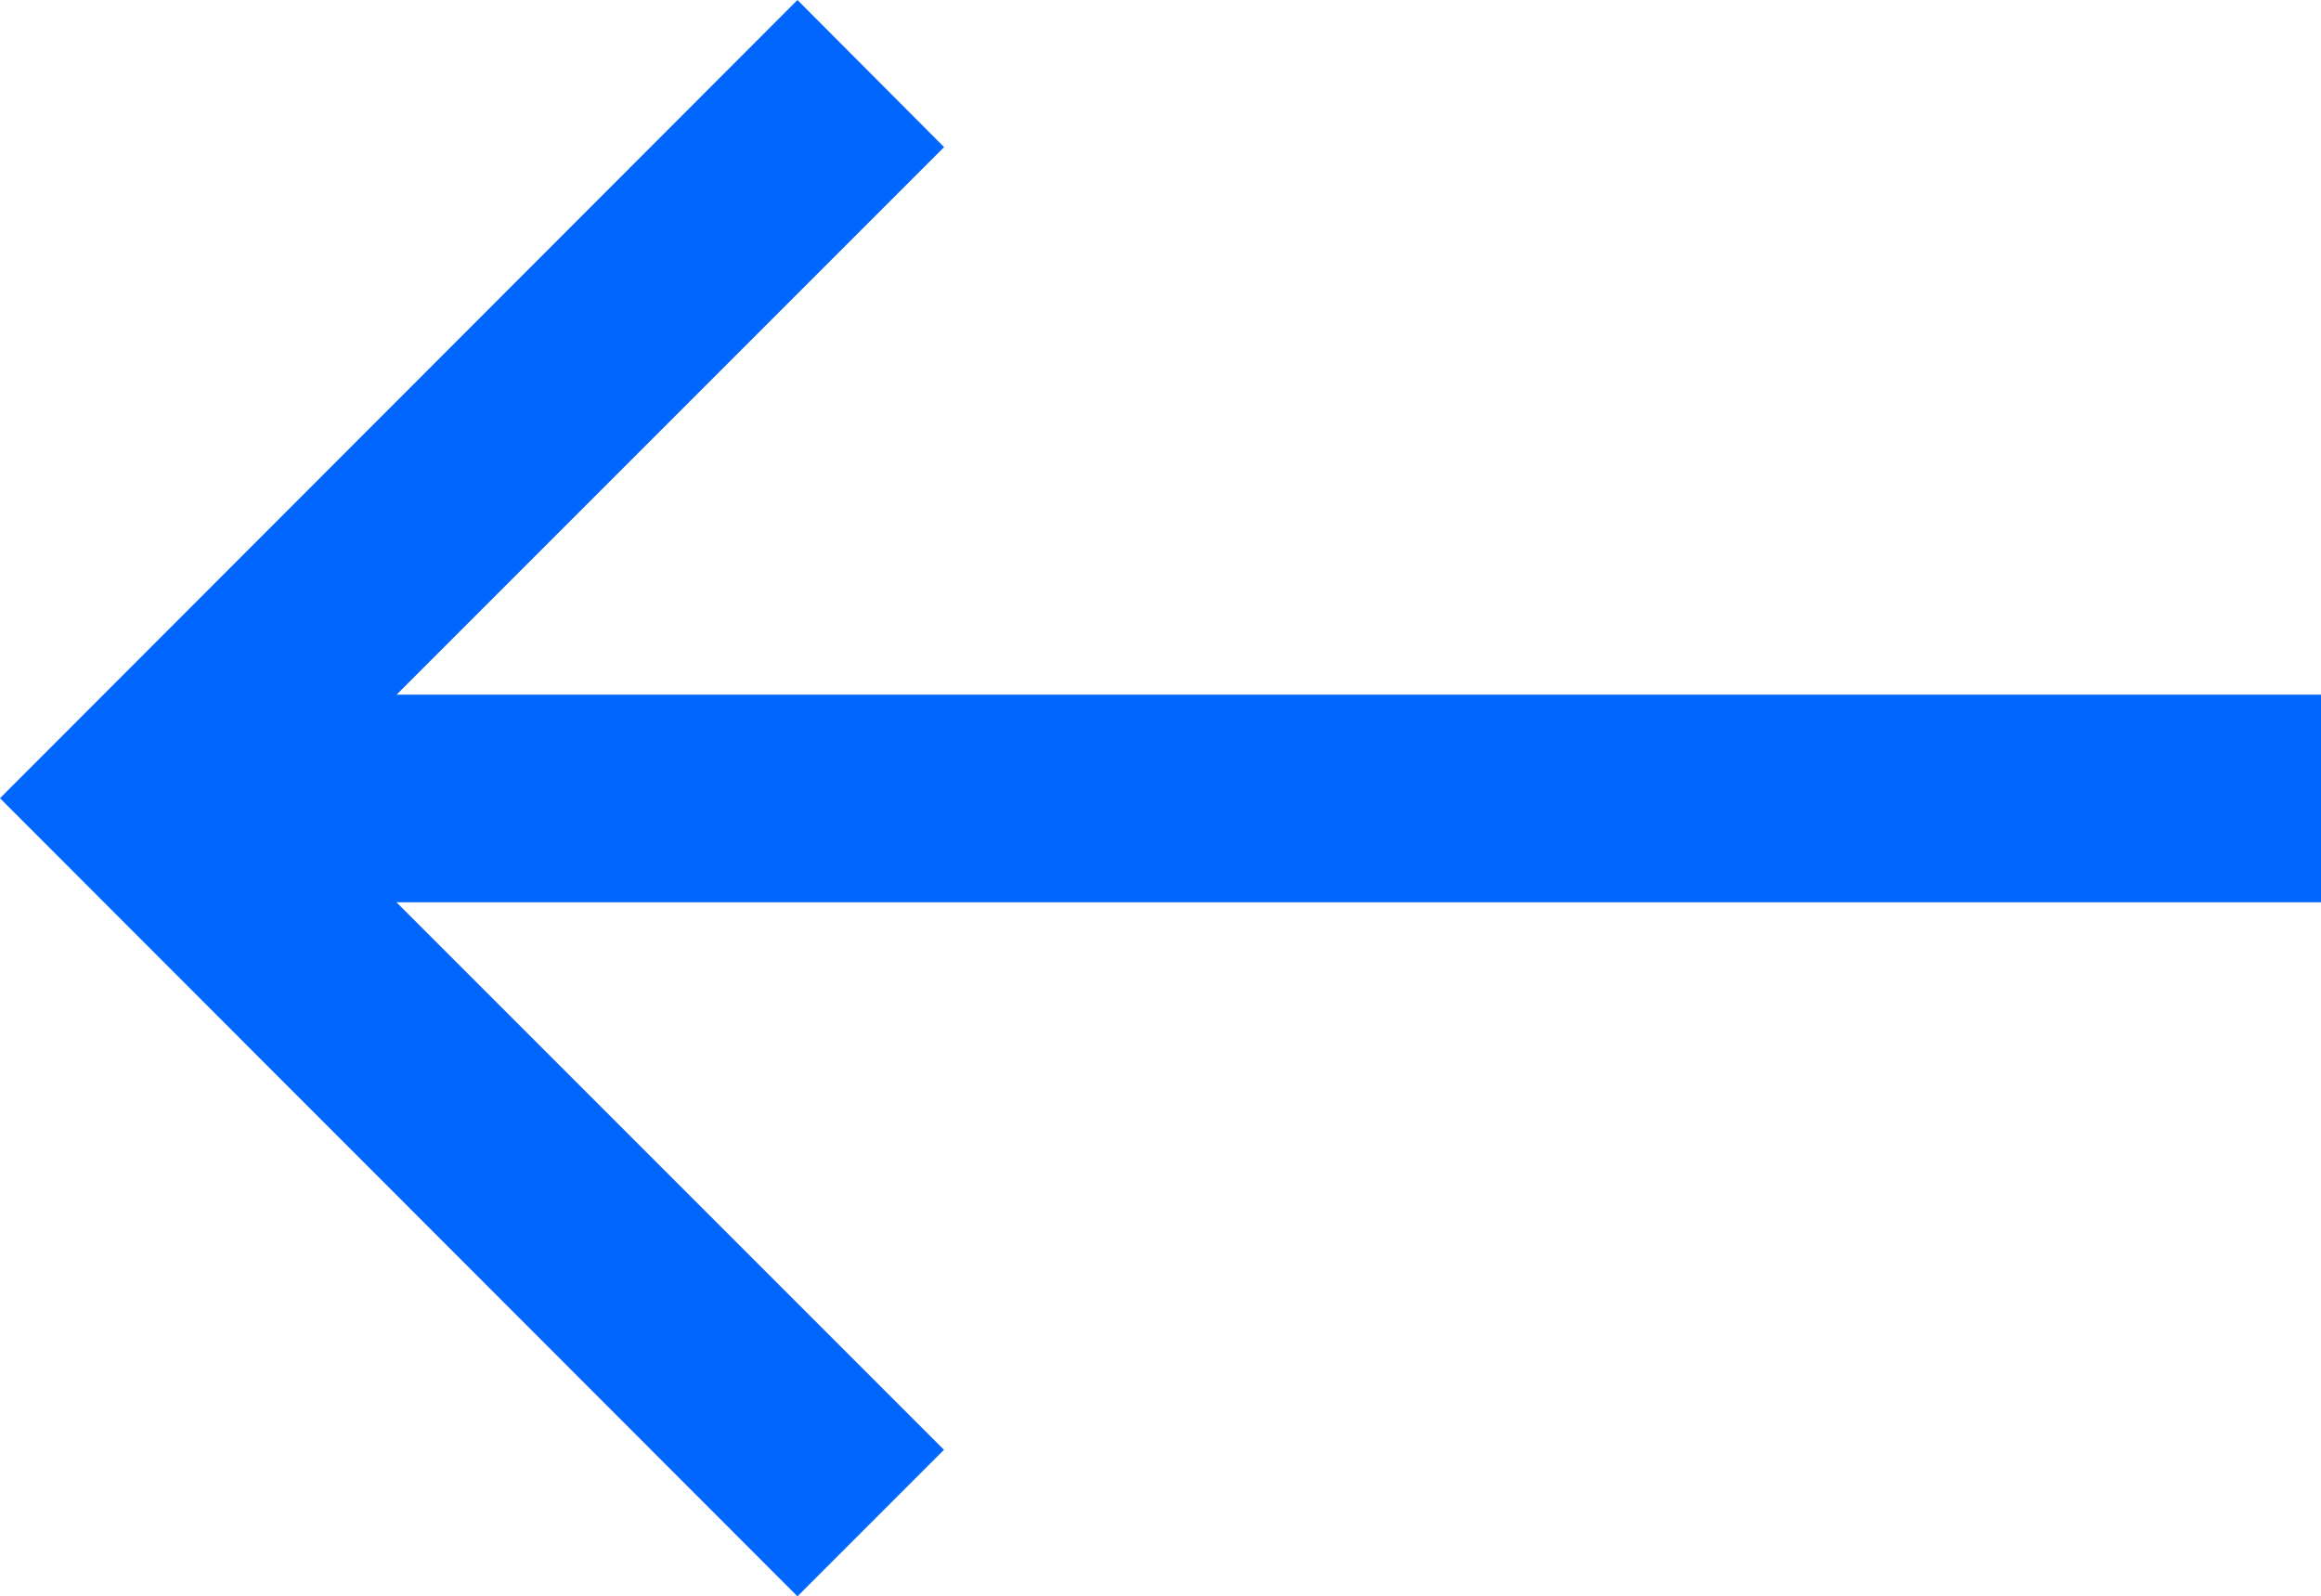<svg xmlns="http://www.w3.org/2000/svg" width="19.5" height="13.41" viewBox="0 0 19.5 13.41">
  <path id="fleche-gche" d="M5.887,0V16.168l-4.6-4.6L.051,12.8,6.757,19.5,13.462,12.8l-1.231-1.231-4.6,4.6V0Z" transform="translate(19.5 -0.051) rotate(90)" fill="#0166fe"/>
</svg>
